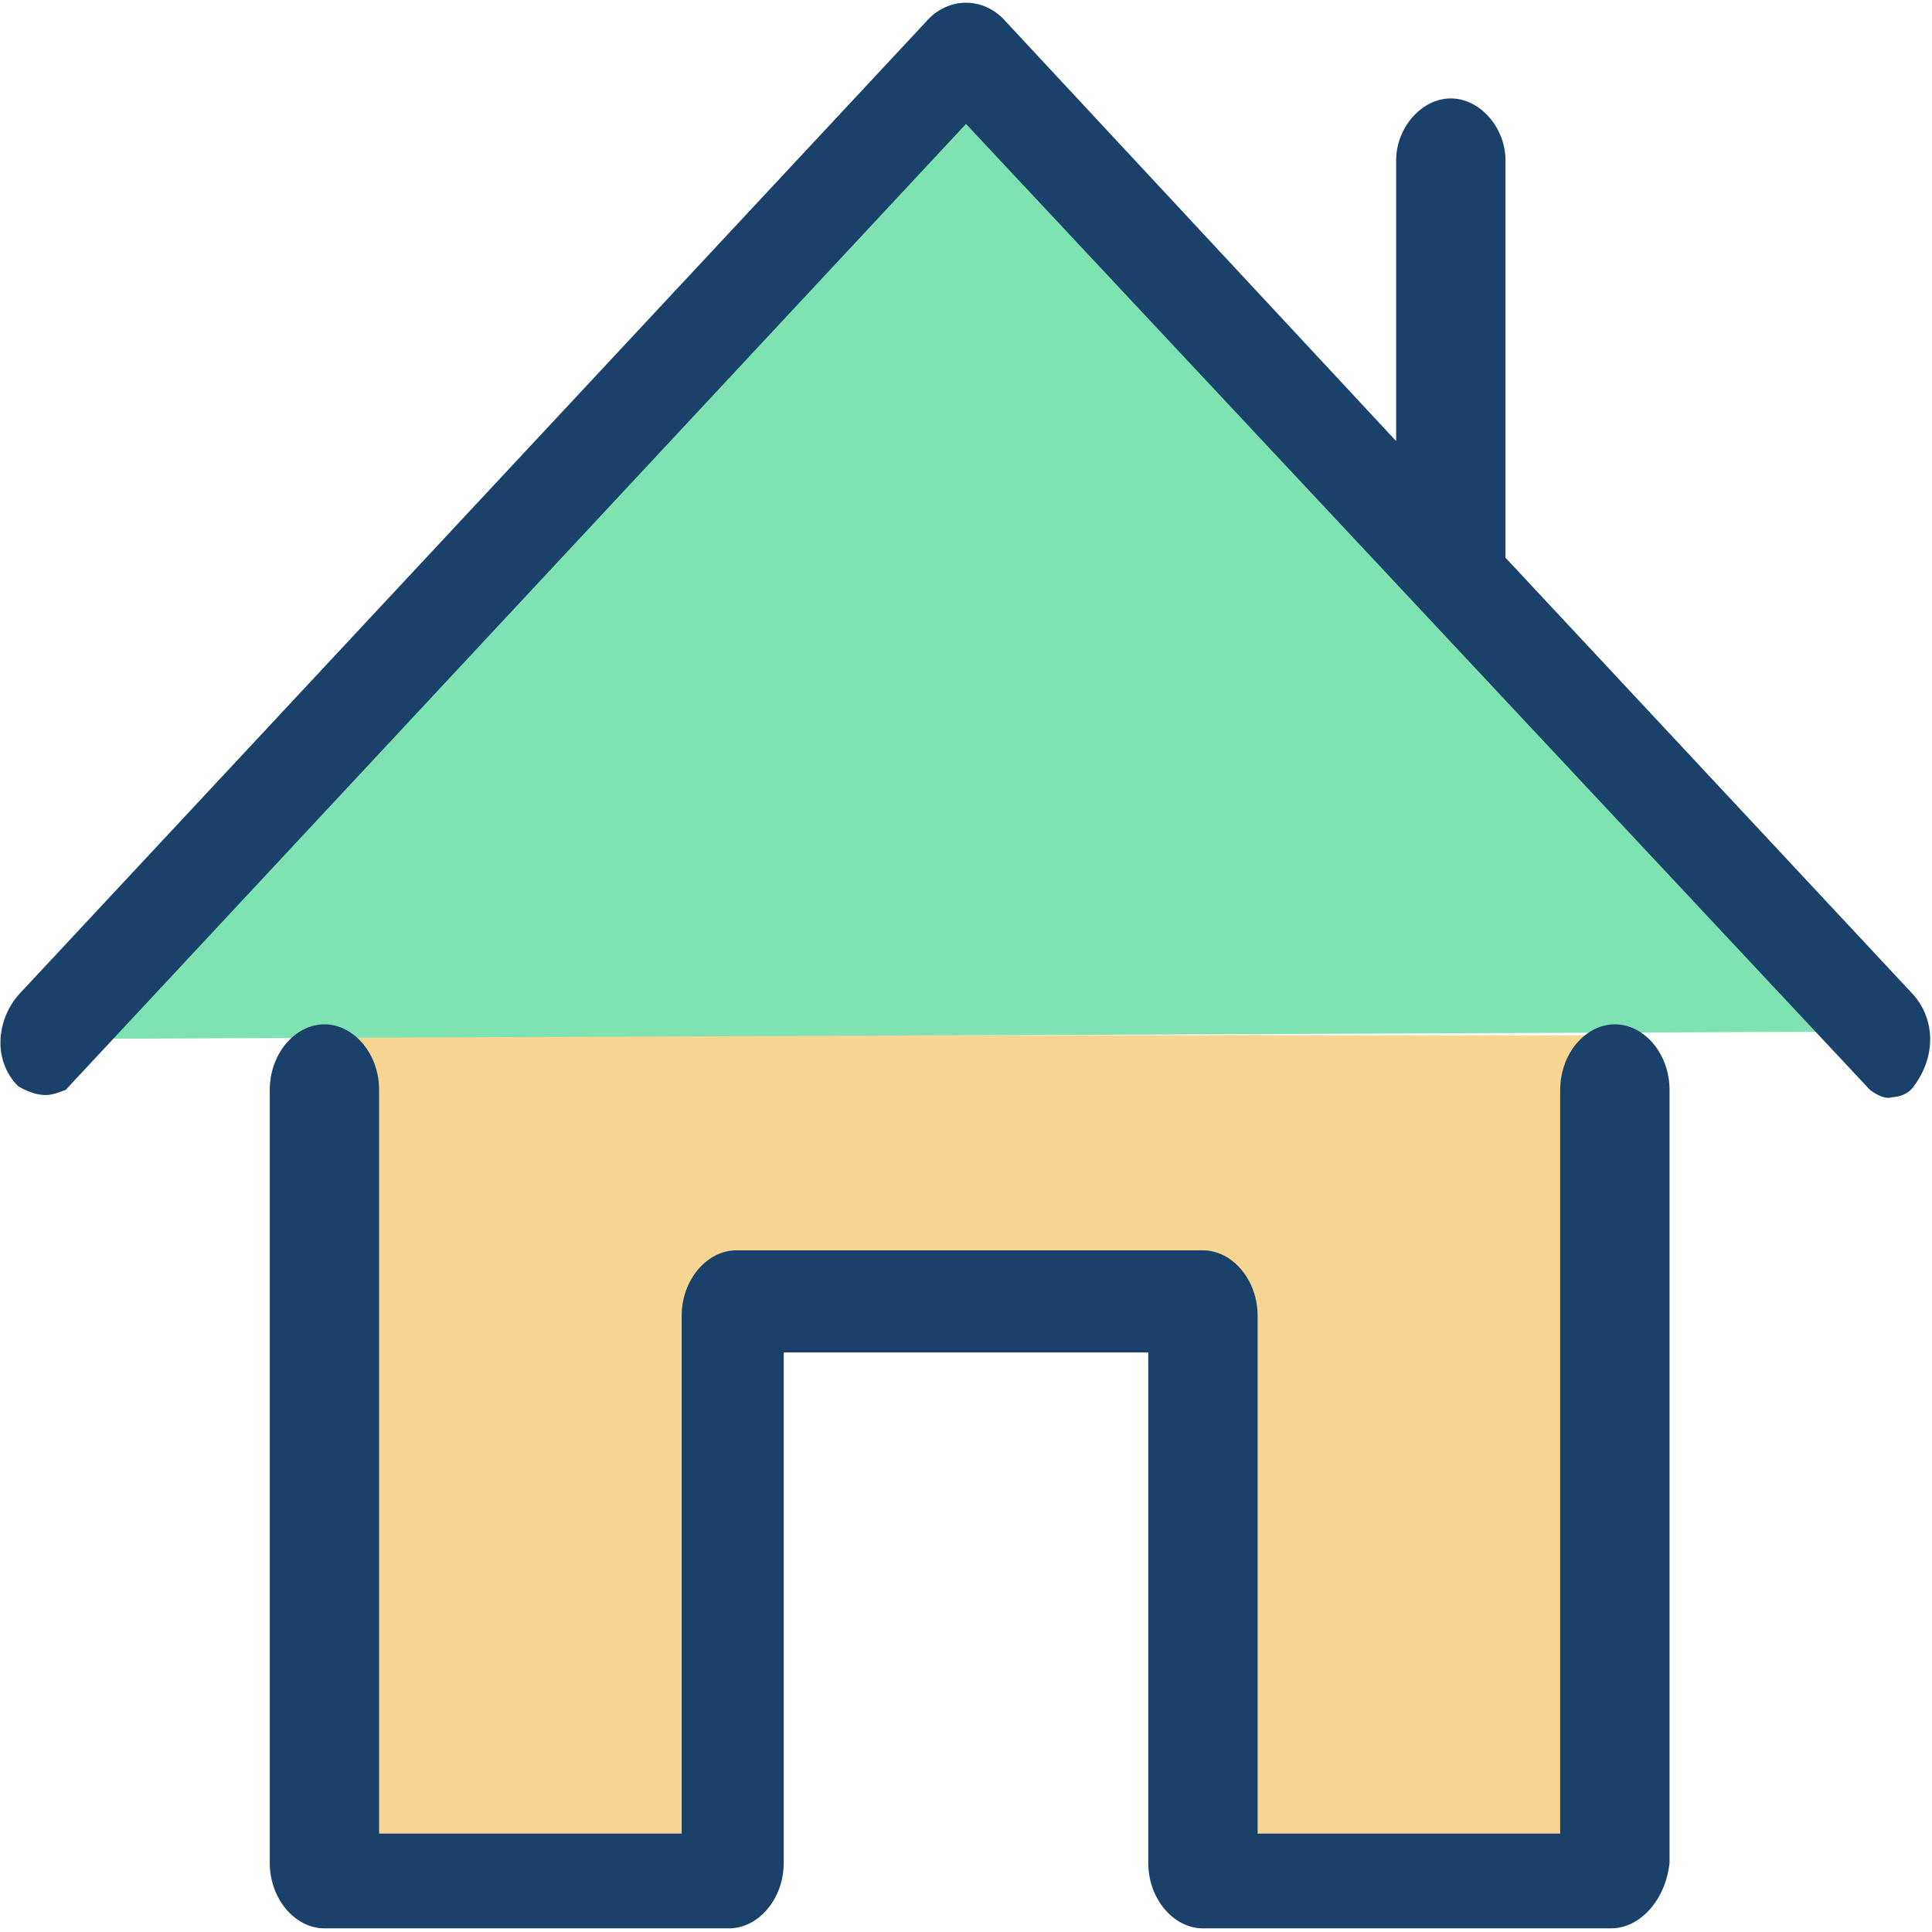 <?xml version="1.0" encoding="utf-8"?>
<!-- Generator: Adobe Illustrator 27.0.1, SVG Export Plug-In . SVG Version: 6.00 Build 0)  -->
<svg version="1.1" id="Layer_1" xmlns="http://www.w3.org/2000/svg" xmlns:xlink="http://www.w3.org/1999/xlink" x="0px" y="0px"
	 viewBox="0 0 53 53" style="enable-background:new 0 0 53 53;" xml:space="preserve">
<style type="text/css">
	.st0{fill:#F7D694;}
	.st1{fill:#7FE2B2;}
	.st2{fill:#FFFFFF;}
	.st3{fill:#1A416A;}
</style>
<rect x="12.7" y="28.4" class="st0" width="22.2" height="6.5"/>
<rect x="33.2" y="28.4" class="st0" width="10.5" height="22.8"/>
<rect x="9.1" y="28.4" class="st0" width="10.6" height="23.2"/>
<polyline class="st1" points="26.7,1.6 51.1,28.3 1.9,28.5 "/>
<g>
	<path class="st3" d="M52.5,27.3l-11.2-12c0,0,0,0,0-0.1V4.4c0-0.9-0.7-1.7-1.5-1.7c-0.8,0-1.5,0.8-1.5,1.7v7.7L27.6,0.6
		c-0.6-0.7-1.6-0.7-2.2,0L0.5,27.3c-0.6,0.7-0.7,1.8,0,2.5c0.7,0.4,1,0.2,1.3,0.1L26.5,3.4l24.8,26.5c0.4,0.3,0.6,0.2,0.6,0.2
		s0.4,0,0.6-0.3C53.1,29,53.1,28,52.5,27.3z"/>
	<g>
		<path class="st3" d="M44.2,52.9H33c-0.8,0-1.5-0.8-1.5-1.8v-14h-10v14c0,1-0.7,1.8-1.5,1.8H8.9c-0.8,0-1.5-0.8-1.5-1.8V29.9
			c0-1,0.7-1.8,1.5-1.8c0.8,0,1.5,0.8,1.5,1.8v20.4h8.3V36.1c0-1,0.7-1.8,1.5-1.8H33c0.8,0,1.5,0.8,1.5,1.8v14.2h8.3V29.9
			c0-1,0.7-1.8,1.5-1.8c0.8,0,1.5,0.8,1.5,1.8v21.2C45.7,52.1,45,52.9,44.2,52.9z"/>
	</g>
</g>
</svg>
